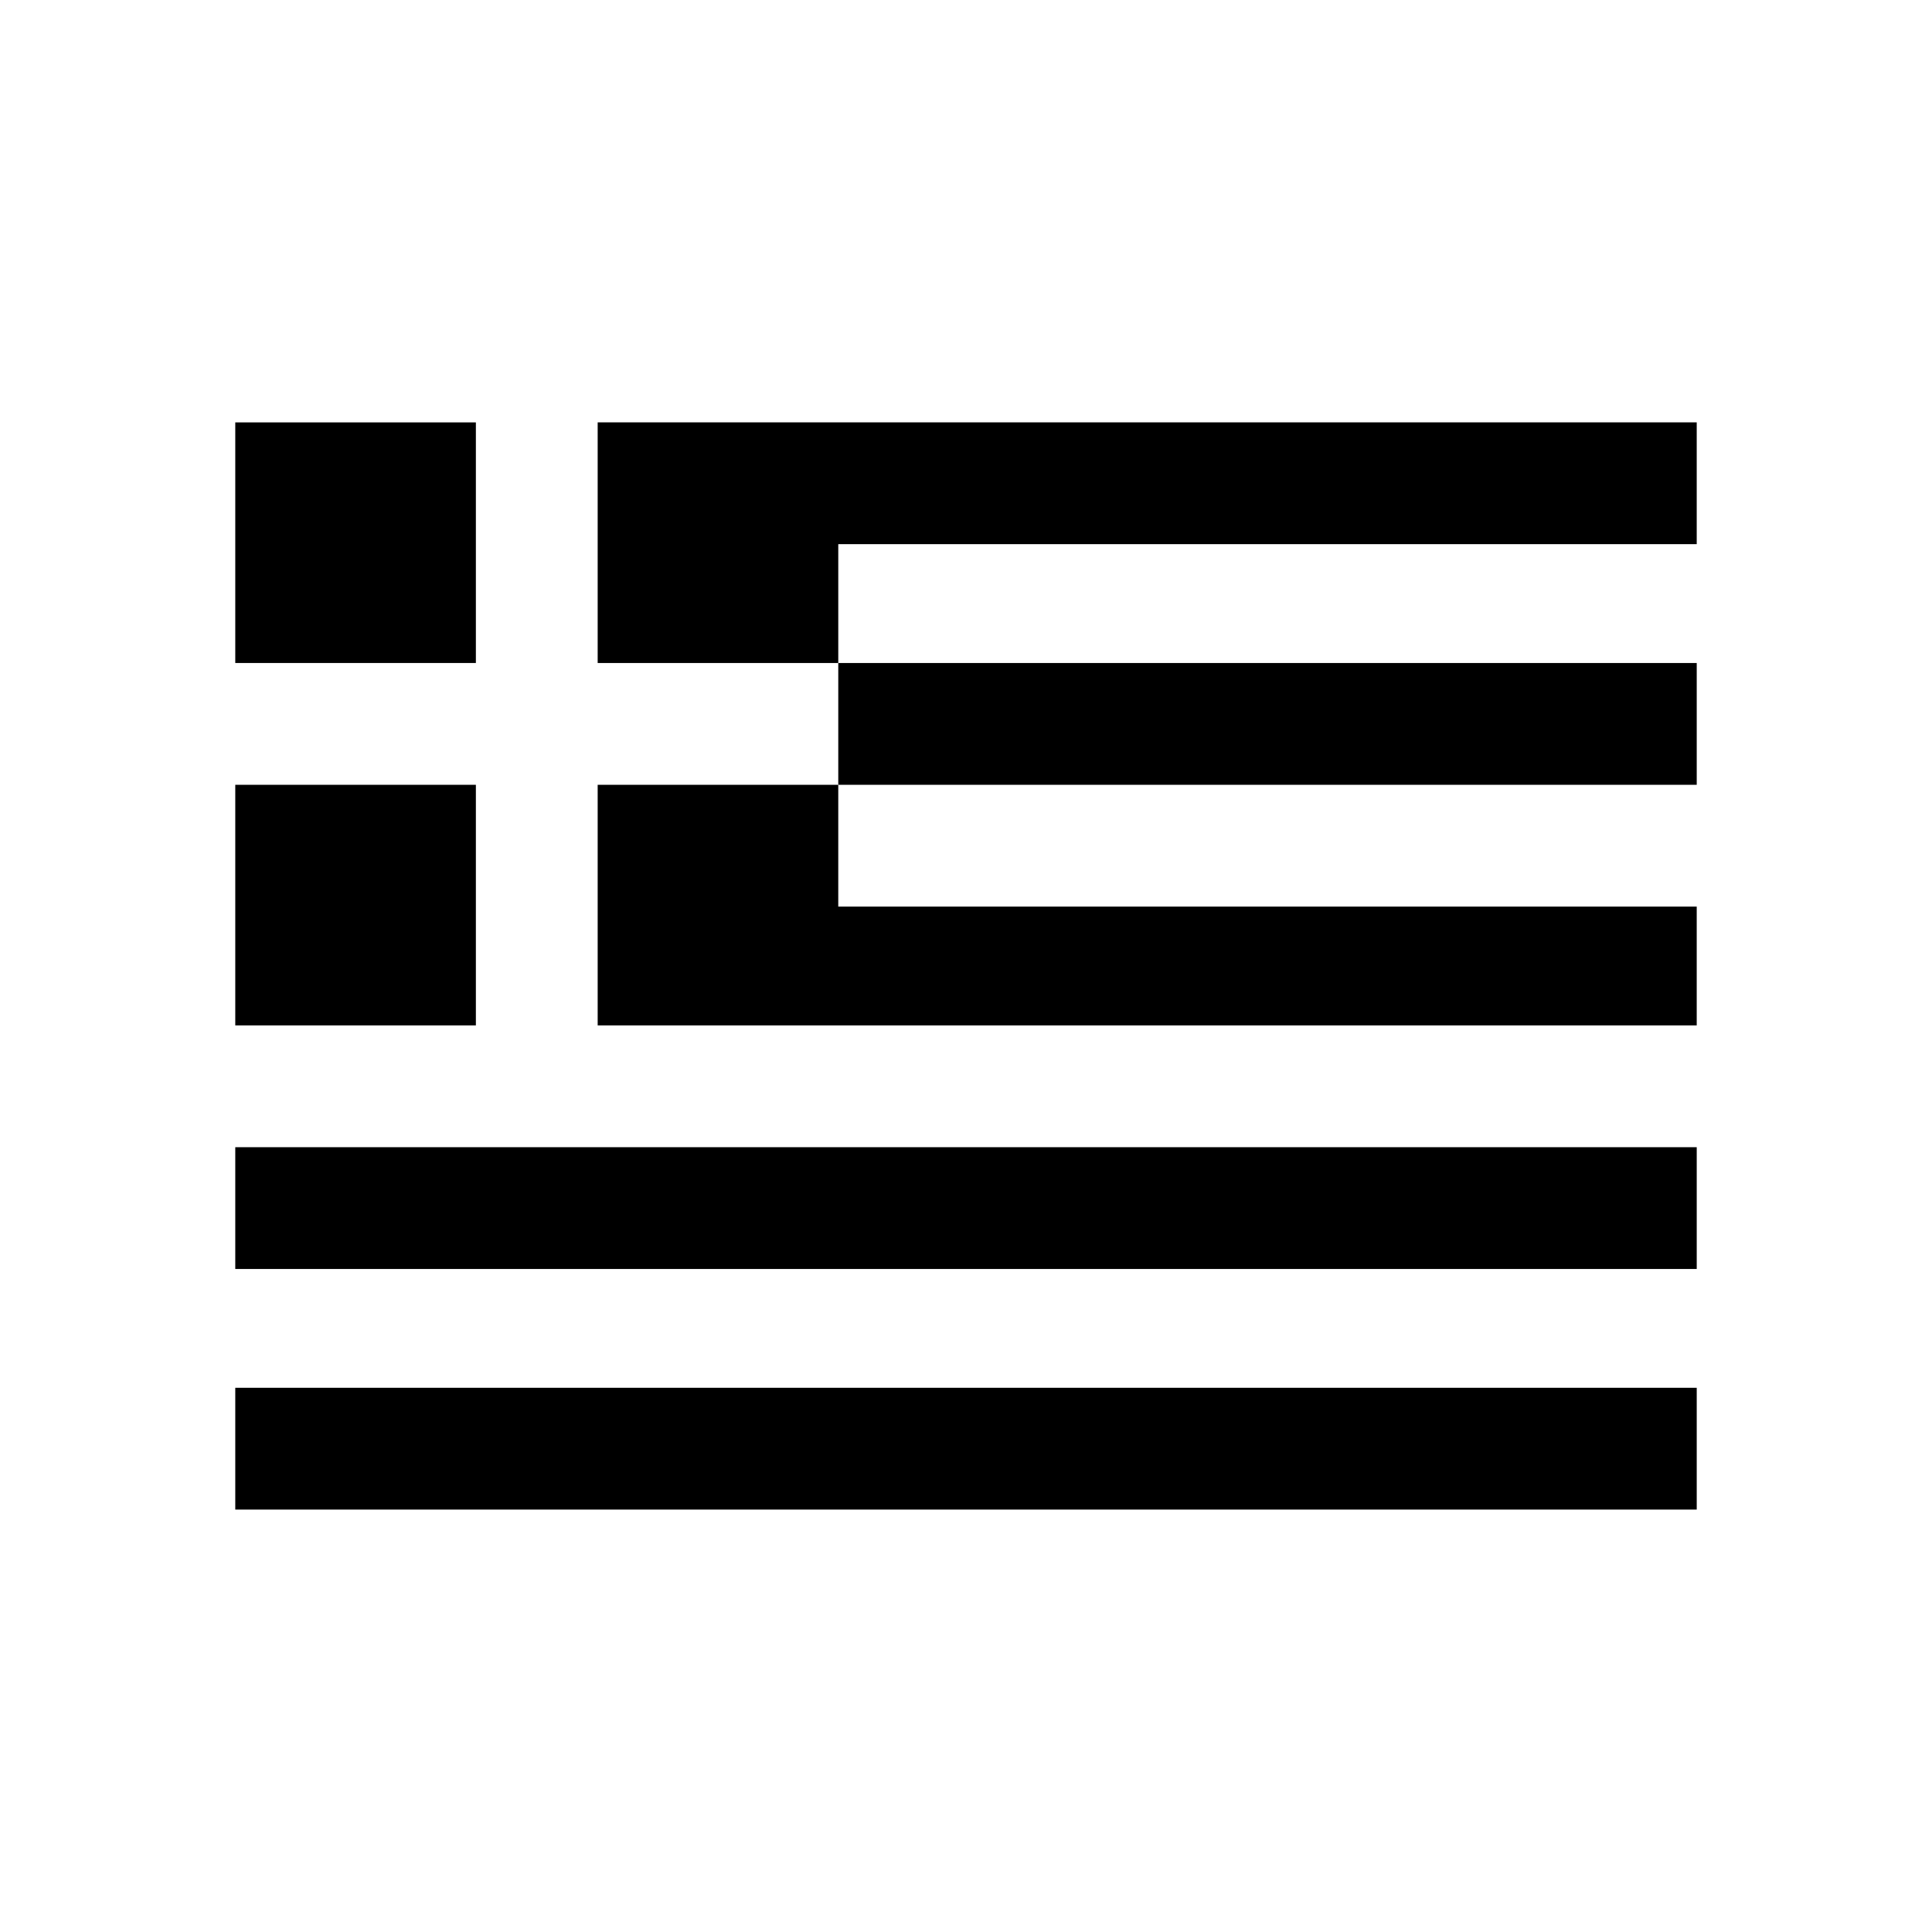 <?xml version="1.0" encoding="UTF-8"?>
<!-- Uploaded to: SVG Repo, www.svgrepo.com, Generator: SVG Repo Mixer Tools -->
<svg fill="#000000" width="800px" height="800px" version="1.1" viewBox="144 144 512 512" xmlns="http://www.w3.org/2000/svg">
 <g>
  <path d="m593.65 288.21v-32.273h-291.26v63.762h63.762v32.277h227.5v-32.277h-227.5v-31.488z"/>
  <path d="m206.35 448.02h387.3v32.273h-387.3z"/>
  <path d="m206.35 511.78h387.3v32.273h-387.3z"/>
  <path d="m366.15 351.98h-63.762v63.762h291.26v-31.488h-227.5z"/>
  <path d="m206.35 351.98h63.762v63.762h-63.762z"/>
  <path d="m206.35 255.94h63.762v63.762h-63.762z"/>
 </g>
</svg>